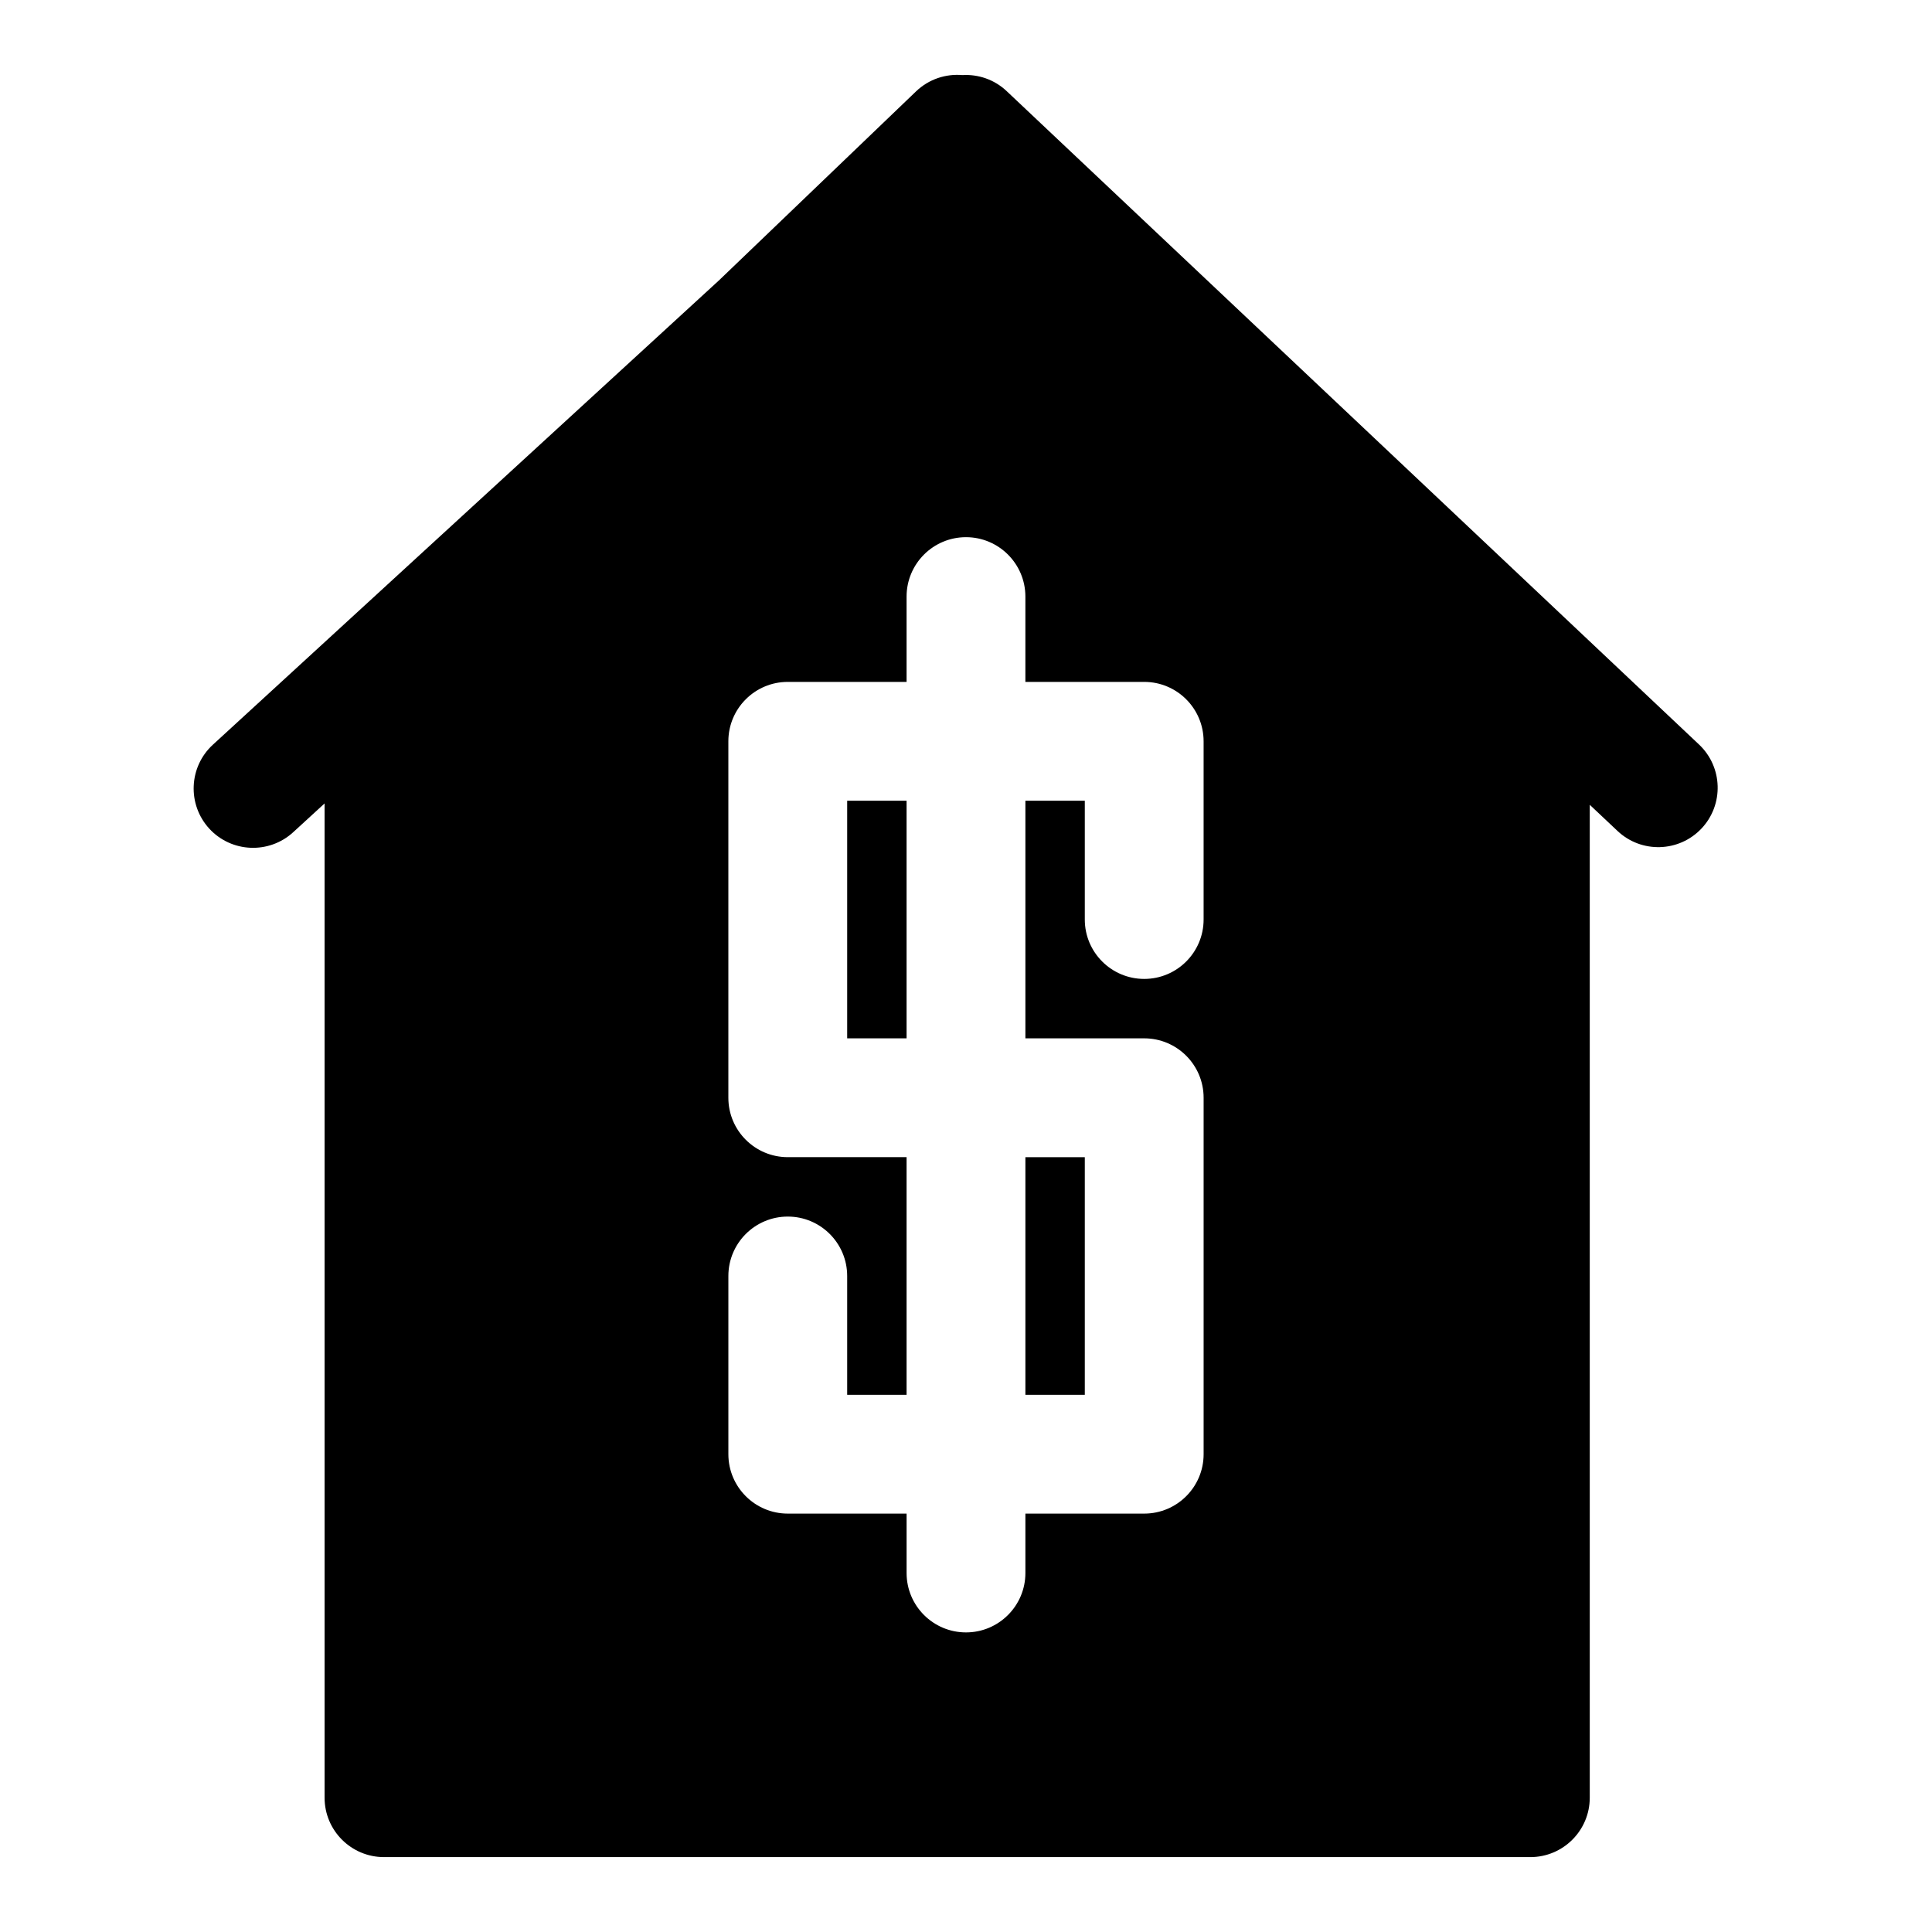 <?xml version="1.0" encoding="UTF-8"?>
<!-- Uploaded to: SVG Repo, www.svgrepo.com, Generator: SVG Repo Mixer Tools -->
<svg fill="#000000" width="800px" height="800px" version="1.1" viewBox="144 144 512 512" xmlns="http://www.w3.org/2000/svg">
 <path d="m334.8 218.06-134.38 123.29c-6.406 5.871-6.832 15.84-0.961 22.246 5.871 6.391 15.84 6.816 22.246 0.945l8.312-7.621v263.49c0 8.691 7.055 15.742 15.742 15.742h303.8c8.691 0 15.742-7.055 15.742-15.742v-263.13l7.352 6.926c6.312 5.969 16.297 5.684 22.262-0.645 5.953-6.312 5.668-16.281-0.645-22.246l-183.48-173.15c-3.273-3.102-7.559-4.519-11.746-4.266-4.375-0.379-8.879 1.055-12.281 4.312l-51.973 49.844zm49.453 106.65h-31.488c-8.691 0-15.742 7.055-15.742 15.742v94.465c0 8.691 7.055 15.742 15.742 15.742h31.488v62.977h-15.742v-31.488c0-8.691-7.055-15.742-15.742-15.742-8.691 0-15.742 7.055-15.742 15.742v47.23c0 8.691 7.055 15.742 15.742 15.742h31.488v15.742c0 8.691 7.055 15.742 15.742 15.742 8.691 0 15.742-7.055 15.742-15.742v-15.742h31.488c8.691 0 15.742-7.055 15.742-15.742v-94.465c0-8.691-7.055-15.742-15.742-15.742h-31.488v-62.977h15.742v31.488c0 8.691 7.055 15.742 15.742 15.742 8.691 0 15.742-7.055 15.742-15.742v-47.23c0-8.691-7.055-15.742-15.742-15.742h-31.488v-22.609c0-8.691-7.055-15.742-15.742-15.742-8.691 0-15.742 7.055-15.742 15.742zm31.488 188.93h15.742v-62.977h-15.742zm-31.488-94.465v-62.977h-15.742v62.977z" fill-rule="evenodd"/>
</svg>